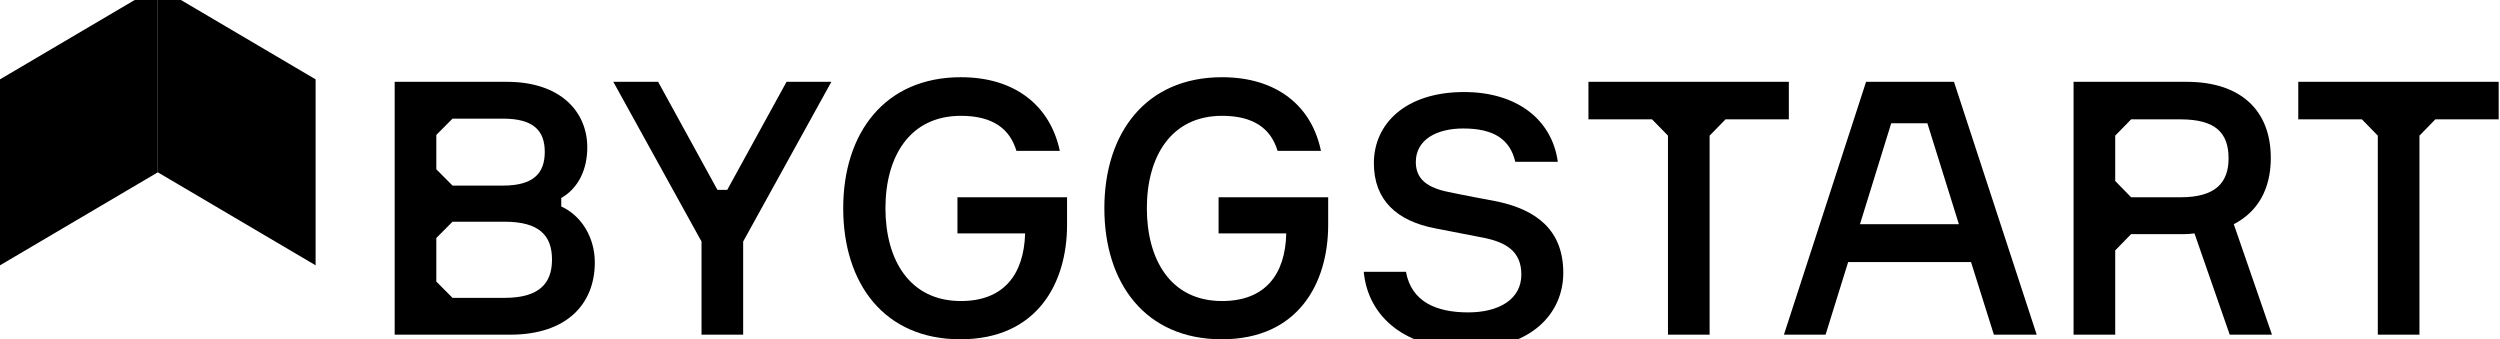 <svg width="140" height="19" viewBox="0 0 140 19" fill="none" xmlns="http://www.w3.org/2000/svg">
<g clip-path="url(#clip0_258_2)">
<path fill-rule="evenodd" clip-rule="evenodd" d="M31.43 11.087C32.37 10.551 32.888 9.52 32.888 8.251C32.888 6.267 31.398 4.582 28.386 4.582H22.102V18.742H28.564C31.77 18.742 33.309 16.997 33.309 14.696C33.309 13.268 32.532 12.059 31.43 11.563V11.087ZM25.341 10.393L24.434 9.48V7.556L25.341 6.644H28.175C29.876 6.644 30.507 7.318 30.507 8.508C30.507 9.698 29.876 10.393 28.175 10.393H25.341ZM25.341 16.68L24.434 15.767V13.328L25.341 12.416H28.256C30.2 12.416 30.912 13.189 30.912 14.538C30.912 15.867 30.2 16.68 28.256 16.68H25.341Z" fill="black"/>
<path fill-rule="evenodd" clip-rule="evenodd" d="M40.175 10.631L36.855 4.582H34.345L39.285 13.526V18.742H41.617V13.526L46.556 4.582H44.046L40.726 10.631H40.175Z" fill="black"/>
<path fill-rule="evenodd" clip-rule="evenodd" d="M53.617 11.047V13.07H57.407C57.342 15.371 56.208 16.858 53.811 16.858C50.913 16.858 49.585 14.518 49.585 11.662C49.585 8.786 50.929 6.486 53.811 6.486C55.576 6.486 56.548 7.199 56.921 8.449H59.35C58.815 5.93 56.856 4.324 53.811 4.324C49.536 4.324 47.22 7.457 47.22 11.662C47.22 15.867 49.504 19 53.779 19C58.087 19 59.755 15.847 59.755 12.594V11.047H53.617Z" fill="black"/>
<path fill-rule="evenodd" clip-rule="evenodd" d="M68.24 11.047V13.07H72.03C71.981 15.371 70.848 16.858 68.435 16.858C65.536 16.858 64.224 14.518 64.224 11.662C64.224 8.786 65.568 6.486 68.435 6.486C70.2 6.486 71.172 7.199 71.544 8.449H73.973C73.455 5.93 71.496 4.324 68.435 4.324C64.159 4.324 61.844 7.457 61.844 11.662C61.844 15.867 64.143 19 68.419 19C72.71 19 74.378 15.847 74.378 12.594V11.047H68.24Z" fill="black"/>
<path fill-rule="evenodd" clip-rule="evenodd" d="M87.237 9.06C86.913 6.69 84.937 5.154 81.99 5.154C78.718 5.154 76.937 6.923 76.937 9.138C76.937 11.217 78.233 12.383 80.386 12.791L83.091 13.316C84.338 13.569 85.196 14.074 85.196 15.376C85.196 16.756 83.95 17.494 82.217 17.494C80.484 17.494 79.042 16.931 78.734 15.221H76.37C76.613 17.786 78.751 19.535 82.119 19.535C85.779 19.535 87.544 17.533 87.544 15.279C87.544 12.869 86.022 11.762 83.9 11.295C83.398 11.198 81.73 10.887 81.31 10.79C80.24 10.596 79.285 10.226 79.285 9.08C79.285 7.797 80.484 7.195 81.941 7.195C83.674 7.195 84.565 7.817 84.856 9.06H87.237Z" fill="black"/>
<path fill-rule="evenodd" clip-rule="evenodd" d="M100.175 4.582H88.953V6.684H92.515L93.406 7.596V18.742H95.738C95.738 18.742 95.738 10.406 95.738 7.596L96.629 6.684H100.175V4.582Z" fill="black"/>
<path fill-rule="evenodd" clip-rule="evenodd" d="M111.657 18.742H114.055L109.423 4.582H104.5L99.9 18.742H102.232L103.496 14.677H110.378L111.657 18.742ZM105.908 6.902H107.933L109.698 12.554H104.159L105.908 6.902Z" fill="black"/>
<path fill-rule="evenodd" clip-rule="evenodd" d="M116.12 4.582V18.742H118.452C118.452 18.742 118.452 15.615 118.452 14.022L119.343 13.11H121.675C122.08 13.11 122.484 13.13 122.89 13.07L124.865 18.742H127.23L125.092 12.554C126.436 11.86 127.165 10.591 127.165 8.846C127.165 6.168 125.465 4.582 122.452 4.582H116.12ZM118.452 7.596L119.343 6.684H122.112C124.088 6.684 124.8 7.457 124.8 8.865C124.8 10.214 124.088 11.047 122.112 11.047H119.343L118.452 10.135V7.596Z" fill="black"/>
<path fill-rule="evenodd" clip-rule="evenodd" d="M139.926 4.582H128.703V6.684H132.266L133.157 7.596V18.742H135.489V7.596L136.379 6.684H139.926V4.582Z" fill="black"/>
<path fill-rule="evenodd" clip-rule="evenodd" d="M8.836 0V9.65L0 14.857V4.444L7.542 0H8.836Z" fill="black"/>
<path fill-rule="evenodd" clip-rule="evenodd" d="M10.132 0L17.674 4.444V14.857L8.838 9.65V0H10.132Z" fill="black"/>
</g>
<defs>
<clipPath id="clip0_258_2">
<rect width="140" height="19" fill="white"/>
</clipPath>
</defs>
</svg>
